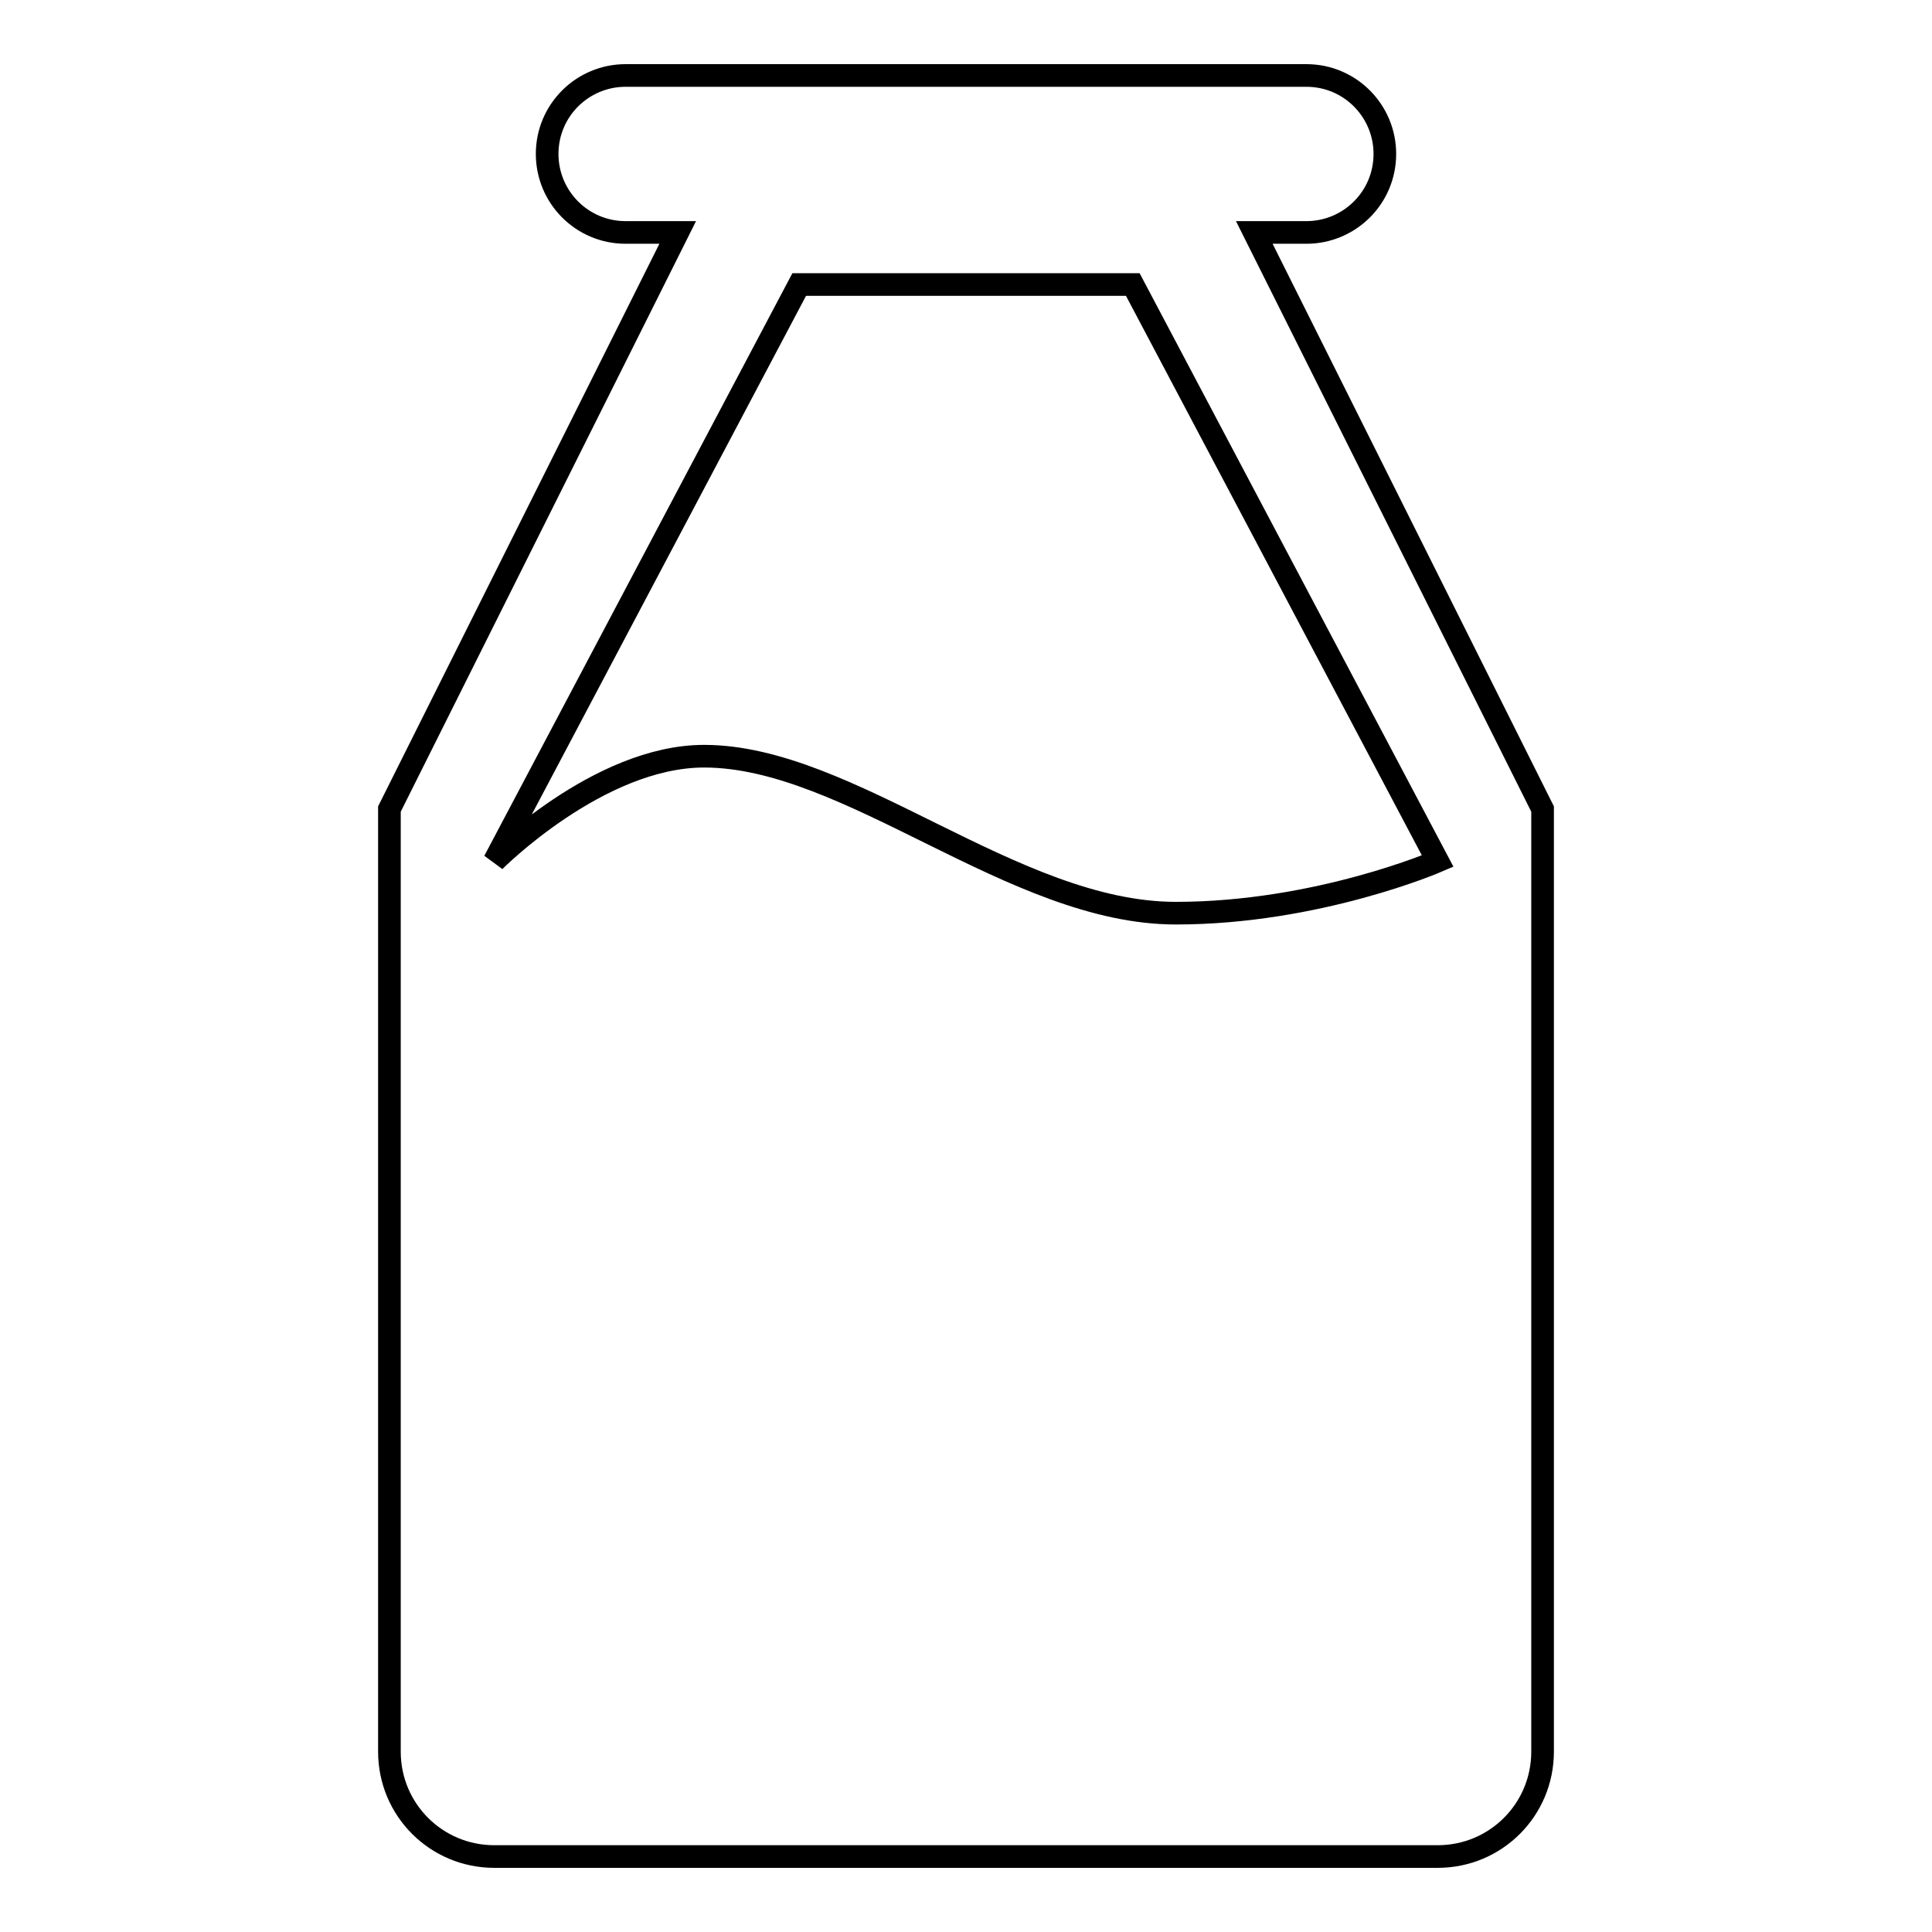 <?xml version="1.0" encoding="utf-8"?>
<!-- Svg Vector Icons : http://www.onlinewebfonts.com/icon -->
<!DOCTYPE svg PUBLIC "-//W3C//DTD SVG 1.1//EN" "http://www.w3.org/Graphics/SVG/1.1/DTD/svg11.dtd">
<svg version="1.1" xmlns="http://www.w3.org/2000/svg" xmlns:xlink="http://www.w3.org/1999/xlink" x="0px" y="0px" viewBox="0 0 256 256" enable-background="new 0 0 256 256" xml:space="preserve">
<g><g><path stroke-width="3" fill-opacity="0" stroke="#000000"  d="M204.4,232.1c0,7.7-6.2,13.9-13.9,13.9h-125c-7.7,0-13.9-6.2-13.9-13.9v-118c0-5.4,0-6.9,0-6.9l38.2-76.4h-6.9c-5.8,0-10.4-4.7-10.4-10.4c0-5.8,4.7-10.4,10.4-10.4h90.2c5.8,0,10.4,4.7,10.4,10.4c0,5.8-4.7,10.4-10.4,10.4h-6.9l38.2,76.4c0,0,0,1.5,0,6.9V232.1L204.4,232.1z M150.1,37.7h-44.2l-40.4,76.4c0,0,13.8-13.9,27.8-13.9c19.3,0,41,20.8,62.5,20.8c18.8,0,34.7-6.9,34.7-6.9L150.1,37.7z"/></g></g>
</svg>